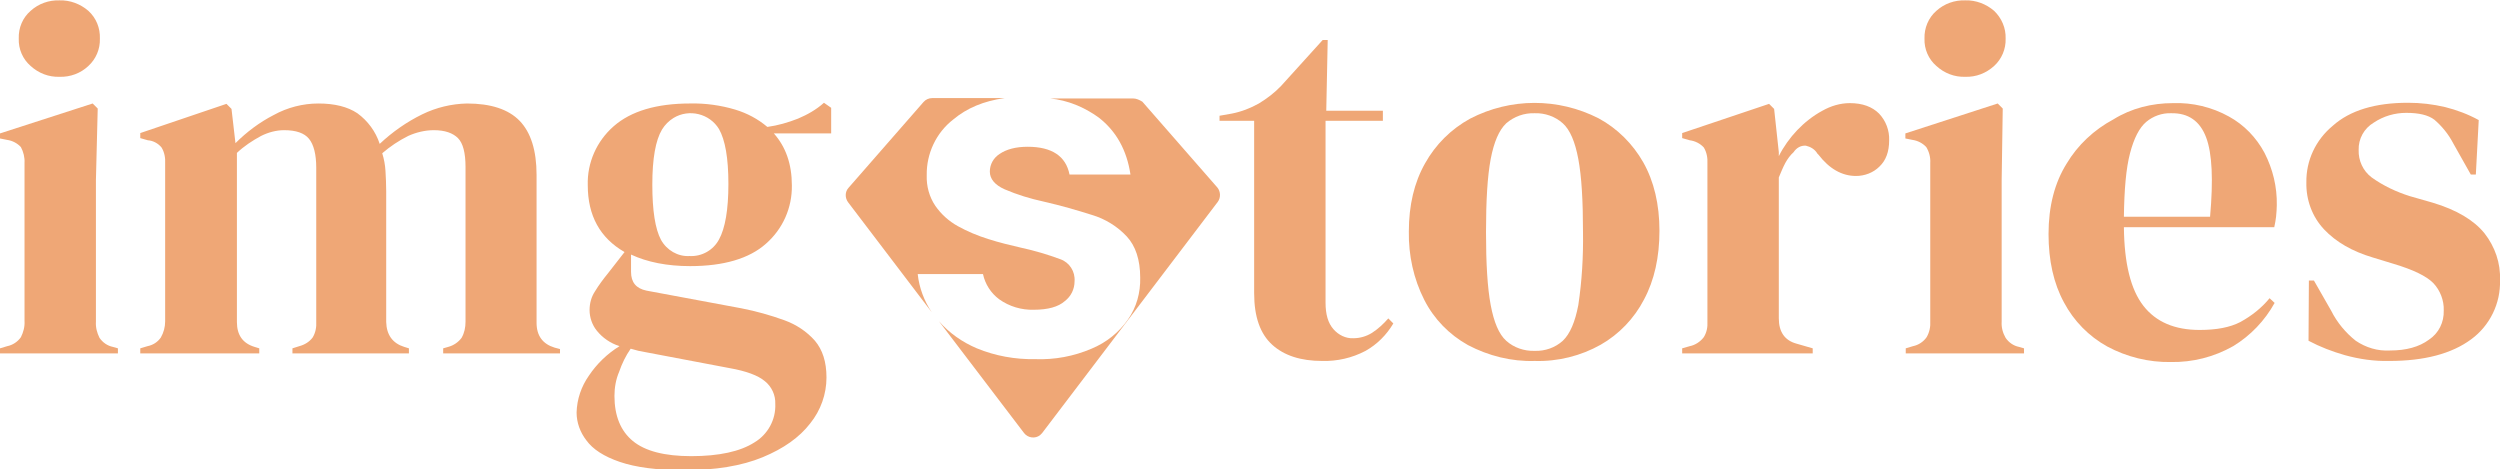 <?xml version="1.0" encoding="utf-8"?>
<!-- Generator: Adobe Illustrator 26.0.1, SVG Export Plug-In . SVG Version: 6.00 Build 0)  -->
<svg version="1.1" id="Layer_1" xmlns="http://www.w3.org/2000/svg" xmlns:xlink="http://www.w3.org/1999/xlink" x="0px" y="0px"
	 viewBox="0 0 693.3 130.2" style="enable-background:new 0 0 693.3 130.2;" xml:space="preserve">
<style type="text/css">
	.st0{fill:#EFA776;}
</style>
<g id="Layer_2_00000029745492485233820130000013898903799575792803_">
	<g id="logo-5">
		<path class="st0" d="M0,98v-1.4L2,96c1.5-0.3,2.9-1.2,3.8-2.5c0.7-1.4,1.1-2.9,1-4.5V45.2c0.1-1.5-0.3-3.1-1-4.4
			c-1-1.1-2.4-1.8-3.8-2l-2-0.4V37l25.7-8.3l1.4,1.4L26.6,50v39.2c-0.1,1.6,0.3,3.1,1,4.5c0.9,1.3,2.2,2.2,3.7,2.5l1.4,0.4V98H0z
			 M16.5,21.3c-3,0.1-5.8-1-8-3c-2.2-1.9-3.4-4.7-3.3-7.6C5.1,7.7,6.3,4.9,8.5,3c2.2-2,5.1-3,8-2.9c2.9-0.1,5.8,1,8,2.9
			c2.2,2,3.3,4.8,3.2,7.7c0.1,2.9-1.1,5.7-3.2,7.6C22.4,20.3,19.5,21.4,16.5,21.3z"/>
		<path class="st0" d="M38.9,98v-1.4l2-0.6c1.5-0.3,2.8-1.1,3.7-2.4c0.8-1.4,1.2-2.9,1.2-4.5V45.4c0.1-1.6-0.2-3.2-1-4.5
			c-0.9-1.1-2.3-1.9-3.8-2l-2.1-0.6v-1.4l23.9-8.1l1.4,1.4l1.1,9.5c3.1-3.1,6.7-5.8,10.6-7.8c3.8-2.1,8.1-3.2,12.4-3.2
			c4.5,0,8.1,0.9,10.8,2.7c2.9,2.1,5.1,5.1,6.2,8.5c3.5-3.3,7.5-6.1,11.8-8.2c3.9-1.9,8.1-2.9,12.4-3c6.6,0,11.5,1.6,14.6,4.8
			c3.1,3.2,4.7,8.2,4.7,15v41c0,3.6,1.7,5.9,5,6.9l1.5,0.4V98h-32.4v-1.4l1.4-0.4c1.5-0.4,2.8-1.3,3.7-2.5c0.8-1.4,1.1-2.9,1.1-4.5
			V46.3c0-3.9-0.7-6.6-2.1-8s-3.6-2.2-6.7-2.2c-2.4,0-4.9,0.6-7.1,1.6c-2.6,1.3-5,2.9-7.2,4.8c0.5,1.6,0.8,3.2,0.9,4.9
			c0.1,1.8,0.2,3.6,0.2,5.6v36.3c0.1,3.6,1.8,5.9,5,6.9l1.3,0.4V98H81.1v-1.4L83,96c1.5-0.4,2.8-1.2,3.7-2.4c0.8-1.3,1.1-2.9,1-4.4
			V46.5c0-3.7-0.7-6.4-2-8c-1.3-1.6-3.6-2.4-6.9-2.4c-2.2,0-4.4,0.6-6.4,1.6c-2.4,1.3-4.7,2.8-6.7,4.7v46.9c0,3.6,1.6,5.9,4.9,6.9
			l1.3,0.4V98H38.9z"/>
		<path class="st0" d="M191.4,73.8c-6.4,0-11.9-1.1-16.4-3.2v4.8c0,2.9,1.4,4.6,4.3,5.2l26.3,4.9c4.1,0.8,8,1.9,11.9,3.3
			c3.3,1.2,6.2,3.1,8.5,5.7c2.1,2.5,3.2,5.8,3.2,10.2c0,4.6-1.6,9.1-4.5,12.7c-3,3.9-7.4,7-13.2,9.4s-13.1,3.6-21.8,3.6
			c-7.5,0-13.4-0.8-17.8-2.3c-4.4-1.5-7.5-3.5-9.3-6c-1.7-2.2-2.7-4.9-2.7-7.7c0.1-3.7,1.3-7.2,3.4-10.2c2.2-3.3,5.1-6.1,8.5-8.2
			c-2.5-0.8-4.7-2.3-6.3-4.3c-1.3-1.6-2-3.7-2-5.7c0-1.9,0.5-3.7,1.5-5.2c1.1-1.8,2.3-3.4,3.6-5l4.6-5.9
			c-6.8-3.9-10.2-10.1-10.2-18.5c-0.2-6.3,2.5-12.3,7.2-16.4c4.8-4.2,11.9-6.3,21.2-6.3c4.2-0.1,8.5,0.5,12.5,1.7
			c3.3,1,6.3,2.6,8.9,4.8c2.9-0.4,5.7-1.2,8.5-2.3c2.6-1.1,5.1-2.5,7.2-4.4l2,1.4v7.1h-15.9c3.3,3.7,5,8.5,5,14.4
			c0.1,6.2-2.5,12.1-7.2,16.2C207.8,71.7,200.7,73.8,191.4,73.8z M170.4,109.8c0,5.5,1.7,9.7,5.1,12.5c3.4,2.8,8.8,4.2,16.2,4.2
			c7.7,0,13.6-1.3,17.5-3.8c3.7-2.2,6-6.3,5.8-10.7c0.1-2.4-1-4.8-2.9-6.3c-1.9-1.6-5.2-2.8-9.7-3.6l-25.3-4.8l-2.2-0.6
			c-1.4,2-2.4,4.1-3.2,6.4C170.8,105.2,170.4,107.5,170.4,109.8L170.4,109.8z M191.2,71c3.4,0.2,6.6-1.6,8.2-4.6
			c1.7-3.1,2.6-8.2,2.6-15.4s-0.9-12.2-2.6-15.2c-2.6-4.3-8.3-5.7-12.6-3.1c-1.3,0.8-2.4,1.9-3.2,3.2c-1.8,3-2.7,8.1-2.7,15.3
			s0.8,12.3,2.4,15.3C184.9,69.4,188,71.2,191.2,71z"/>
		<path class="st0" d="M314.2,27.3h-23c4.9,0.5,9.5,2.4,13.5,5.3c4.9,3.8,7.8,9.1,8.8,15.8h-16.9c-1-5.1-4.9-7.7-11.6-7.7
			c-3.3,0-5.9,0.7-7.8,2c-1.7,1.1-2.7,2.9-2.7,4.9c0,2,1.4,3.7,4.1,4.9c3.5,1.5,7.1,2.6,10.8,3.4c4.8,1.1,9.3,2.4,13.4,3.7
			c3.7,1.1,7.1,3.2,9.7,6c2.4,2.6,3.7,6.4,3.7,11.4c0.1,4.1-1,8.2-3.4,11.6c-2.5,3.6-6,6.4-10.1,8.1c-4.9,2.1-10.2,3.1-15.6,2.9
			c-5.6,0.1-11.1-0.9-16.2-3c-4-1.7-7.6-4.2-10.5-7.5l23.6,31c1.1,1.4,3.1,1.6,4.4,0.6c0.2-0.2,0.4-0.4,0.6-0.6l48.7-64.1
			c0.9-1.2,0.8-2.9-0.1-4l-20.8-23.8C316,27.7,315.1,27.3,314.2,27.3z"/>
		<path class="st0" d="M254.5,76h18.1c0.6,2.8,2.2,5.3,4.5,7c2.8,2,6.2,3,9.6,2.9c3.9,0,6.8-0.8,8.6-2.4c1.7-1.3,2.7-3.3,2.7-5.5
			c0.2-2.7-1.4-5.2-3.9-6.1c-3.5-1.3-7.2-2.4-10.9-3.2c-3-0.7-6-1.4-9.1-2.4c-2.9-0.9-5.8-2.1-8.5-3.6c-2.5-1.4-4.6-3.3-6.2-5.6
			c-1.7-2.5-2.5-5.5-2.4-8.5c-0.1-6,2.6-11.8,7.4-15.5c3.7-3.1,8.4-5.1,14.2-5.9h-20.1c-0.9,0-1.8,0.4-2.4,1.1l-20.8,23.8
			c-1,1.1-1,2.8-0.1,4l23.2,30.5C256.3,83.5,254.9,79.8,254.5,76z"/>
		<path class="st0" d="M366.7,100.1c-6,0-10.6-1.5-13.9-4.5c-3.3-3-5-7.7-5-14.3V33.5h-9.6v-1.4l3.4-0.6c2.6-0.5,5.2-1.5,7.5-2.8
			c2.3-1.4,4.4-3,6.2-4.9l11.5-12.7h1.4l-0.4,19.6h15.7v2.8h-15.9v50.4c0,3.3,0.7,5.7,2.2,7.4c1.4,1.6,3.4,2.6,5.5,2.5
			c1.8,0,3.6-0.5,5.2-1.5c1.7-1.1,3.2-2.5,4.5-4l1.4,1.4c-1.9,3.2-4.5,5.8-7.7,7.6C374.9,99.3,370.8,100.2,366.7,100.1z"/>
		<path class="st0" d="M425.6,100.1c-6.4,0.2-12.8-1.4-18.5-4.4c-5.2-2.9-9.4-7.2-12.1-12.5c-3-5.9-4.4-12.4-4.3-19
			c0-7.3,1.5-13.6,4.5-18.9c2.9-5.2,7.2-9.5,12.5-12.4c11.2-5.8,24.4-5.8,35.6-0.1c5.2,2.8,9.5,7.1,12.4,12.2c3,5.3,4.5,11.7,4.5,19
			c0,7.3-1.4,13.7-4.3,19.1c-2.7,5.2-6.9,9.6-12,12.5C438.4,98.7,432,100.3,425.6,100.1z M425.6,97.3c2.9,0.1,5.7-0.9,7.8-2.8
			c2-1.9,3.4-5.2,4.3-9.9c1-6.7,1.4-13.4,1.3-20.2c0-8.8-0.4-15.5-1.3-20.3s-2.3-8.1-4.3-9.9c-2.1-1.9-5-2.9-7.8-2.8
			c-2.9-0.1-5.7,0.9-7.9,2.8c-2,1.9-3.4,5.2-4.3,9.9c-0.9,4.8-1.3,11.5-1.3,20.3c0,8.7,0.4,15.4,1.3,20.2c0.9,4.8,2.3,8.1,4.3,9.9
			C419.8,96.4,422.7,97.4,425.6,97.3z"/>
		<path class="st0" d="M466.5,98v-1.4l2.1-0.6c1.5-0.3,2.9-1.2,3.9-2.5c0.8-1.3,1.1-2.8,1-4.3V45.4c0.1-1.6-0.2-3.2-1-4.5
			c-1-1.1-2.4-1.8-3.9-2l-2.1-0.6v-1.4l24.1-8.1l1.4,1.4l1.3,12v1.1c1.3-2.6,3.1-5.1,5.1-7.2c2-2.1,4.4-4,7-5.4
			c2.3-1.3,4.9-2.1,7.6-2.1c3.5,0,6.2,1,8.1,2.9c1.9,2,2.9,4.7,2.8,7.4c0,3.2-0.9,5.6-2.7,7.3c-1.7,1.7-4.1,2.6-6.5,2.6
			c-3.9,0-7.4-2-10.4-5.9l-0.3-0.3c-0.7-1.2-1.9-1.9-3.2-2.2c-1.4-0.1-2.6,0.6-3.4,1.8c-0.9,0.8-1.7,1.9-2.3,3
			c-0.7,1.3-1.2,2.6-1.8,4v39.1c0,3.7,1.6,6.1,4.9,7l4.5,1.3V98H466.5z"/>
		<path class="st0" d="M528.5,98v-1.4l2-0.6c1.5-0.3,2.9-1.2,3.8-2.5c0.8-1.4,1.1-2.9,1-4.5V45.2c0.1-1.5-0.3-3.1-1.1-4.4
			c-1-1.1-2.4-1.8-3.8-2l-2-0.4V37l25.6-8.3l1.4,1.4L555.1,50v39.2c-0.1,1.6,0.3,3.1,1.1,4.5c0.9,1.3,2.2,2.2,3.7,2.5l1.4,0.4V98
			H528.5z M545,21.3c-3,0.1-5.8-1-8-3c-2.2-1.9-3.4-4.7-3.3-7.6c-0.1-2.9,1.1-5.8,3.3-7.7c2.2-2,5.1-3,8-2.9c2.9-0.1,5.8,1,8,2.9
			c2.1,2,3.3,4.8,3.2,7.7c0.1,2.9-1.1,5.7-3.2,7.6C550.8,20.3,548,21.4,545,21.3z"/>
		<path class="st0" d="M602.6,28.6c5.4-0.2,10.8,1.1,15.5,3.7c4.2,2.3,7.6,5.8,9.9,10.1c2.3,4.5,3.5,9.4,3.4,14.5
			c0,1-0.1,2.1-0.2,3.2c-0.1,1-0.3,1.9-0.5,2.9H589c0.1,10.1,1.9,17.3,5.4,21.8s8.7,6.7,15.6,6.7c4.7,0,8.4-0.7,11.3-2.2
			c3.1-1.7,5.9-3.9,8.1-6.6l1.4,1.3c-2.7,4.9-6.7,9.1-11.5,12c-5.3,3-11.2,4.5-17.3,4.4c-6.1,0.1-12.2-1.4-17.6-4.3
			c-5.1-2.8-9.3-7.1-12-12.2c-2.9-5.3-4.3-11.7-4.3-19c0-7.7,1.7-14.2,5-19.5c3.1-5.2,7.6-9.4,13-12.3
			C591.1,30,596.8,28.6,602.6,28.6z M602.1,31.4c-2.5-0.1-5,0.8-6.9,2.4c-1.9,1.6-3.4,4.5-4.5,8.7s-1.6,10-1.7,17.6h23.9
			c0.9-10.2,0.6-17.5-1.1-22C610.1,33.6,606.9,31.3,602.1,31.4z"/>
		<path class="st0" d="M662.6,100.1c-4.2,0.1-8.3-0.5-12.3-1.6c-3.5-1-6.9-2.3-10.1-4l0.1-16.7h1.4l4.8,8.4c1.6,3.2,4,6.1,6.8,8.3
			c2.8,1.9,6.1,2.9,9.5,2.7c4.5,0,8.1-1,10.8-3c2.7-1.8,4.2-4.8,4.1-8.1c0.1-2.8-1-5.6-2.9-7.6c-2-2-5.6-3.7-10.9-5.3l-5.9-1.8
			c-5.7-1.7-10.2-4.3-13.5-7.8c-3.3-3.5-5-8.2-4.9-13c-0.1-6.1,2.6-11.8,7.3-15.7c4.8-4.3,11.8-6.4,20.9-6.4c3.5,0,6.9,0.4,10.3,1.2
			c3.2,0.8,6.4,2,9.3,3.6l-0.8,15.1h-1.4l-4.9-8.7c-1.3-2.5-3.1-4.7-5.2-6.5c-1.7-1.3-4.3-1.9-7.8-1.9c-3.2,0-6.3,0.9-9,2.7
			c-2.7,1.6-4.3,4.5-4.2,7.6c-0.1,2.9,1.2,5.8,3.6,7.6c3.2,2.3,6.8,4,10.6,5.2l6.3,1.8c6.7,2,11.5,4.9,14.4,8.5
			c2.9,3.7,4.5,8.3,4.3,13c0.2,6.4-2.8,12.6-8,16.4C679.9,98.1,672.3,100.1,662.6,100.1z"/>
	</g>
</g>
</svg>
